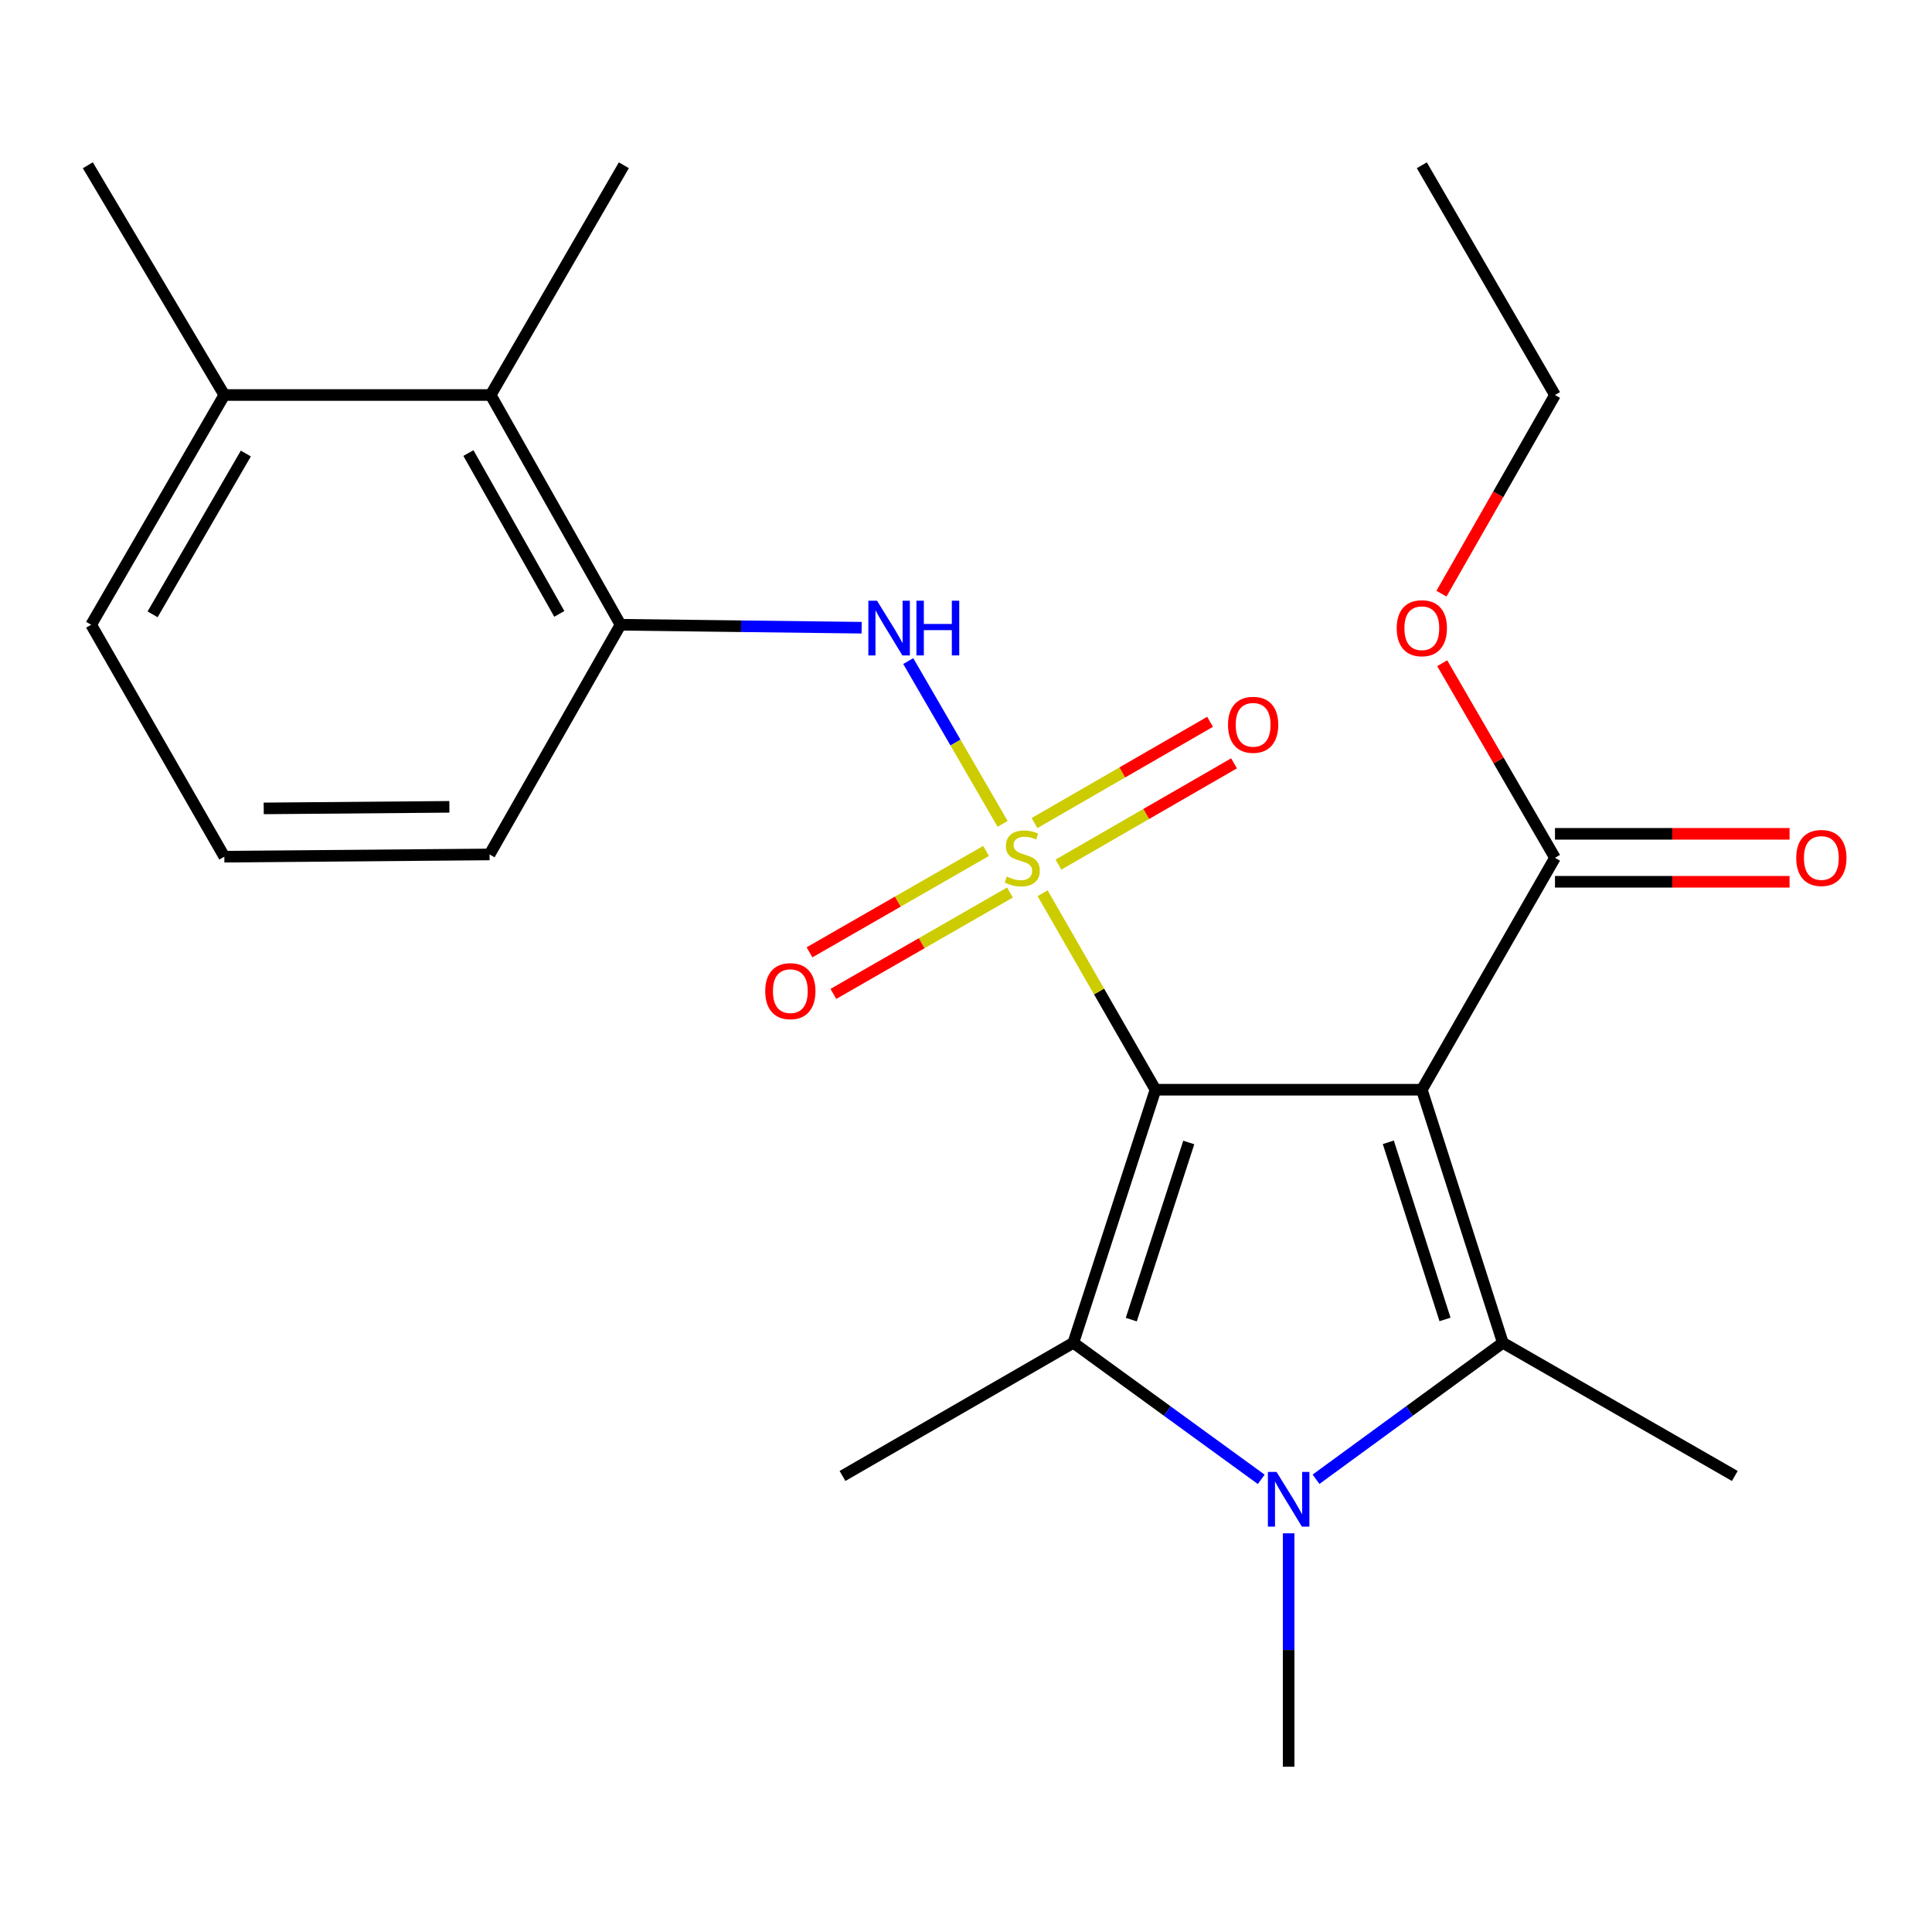 <?xml version='1.0' encoding='iso-8859-1'?>
<svg version='1.1' baseProfile='full'
              xmlns='http://www.w3.org/2000/svg'
                      xmlns:rdkit='http://www.rdkit.org/xml'
                      xmlns:xlink='http://www.w3.org/1999/xlink'
                  xml:space='preserve'
width='1000px' height='1000px' viewBox='0 0 1000 1000'>
<!-- END OF HEADER -->
<rect style='opacity:1.0;fill:#FFFFFF;stroke:none' width='1000' height='1000' x='0' y='0'> </rect>
<path class='bond-0' d='M 598.075,564.042 L 568.868,513.189' style='fill:none;fill-rule:evenodd;stroke:#000000;stroke-width:6px;stroke-linecap:butt;stroke-linejoin:miter;stroke-opacity:1' />
<path class='bond-0' d='M 568.868,513.189 L 539.66,462.337' style='fill:none;fill-rule:evenodd;stroke:#CCCC00;stroke-width:6px;stroke-linecap:butt;stroke-linejoin:miter;stroke-opacity:1' />
<path class='bond-1' d='M 598.075,564.042 L 735.934,564.042' style='fill:none;fill-rule:evenodd;stroke:#000000;stroke-width:6px;stroke-linecap:butt;stroke-linejoin:miter;stroke-opacity:1' />
<path class='bond-2' d='M 598.075,564.042 L 555.569,695.021' style='fill:none;fill-rule:evenodd;stroke:#000000;stroke-width:6px;stroke-linecap:butt;stroke-linejoin:miter;stroke-opacity:1' />
<path class='bond-2' d='M 615.305,591.349 L 585.55,683.034' style='fill:none;fill-rule:evenodd;stroke:#000000;stroke-width:6px;stroke-linecap:butt;stroke-linejoin:miter;stroke-opacity:1' />
<path class='bond-5' d='M 518.95,426.44 L 494.529,384.305' style='fill:none;fill-rule:evenodd;stroke:#CCCC00;stroke-width:6px;stroke-linecap:butt;stroke-linejoin:miter;stroke-opacity:1' />
<path class='bond-5' d='M 494.529,384.305 L 470.107,342.17' style='fill:none;fill-rule:evenodd;stroke:#0000FF;stroke-width:6px;stroke-linecap:butt;stroke-linejoin:miter;stroke-opacity:1' />
<path class='bond-8' d='M 547.854,447.519 L 593.293,421.31' style='fill:none;fill-rule:evenodd;stroke:#CCCC00;stroke-width:6px;stroke-linecap:butt;stroke-linejoin:miter;stroke-opacity:1' />
<path class='bond-8' d='M 593.293,421.31 L 638.732,395.101' style='fill:none;fill-rule:evenodd;stroke:#FF0000;stroke-width:6px;stroke-linecap:butt;stroke-linejoin:miter;stroke-opacity:1' />
<path class='bond-8' d='M 535.454,426.021 L 580.893,399.812' style='fill:none;fill-rule:evenodd;stroke:#CCCC00;stroke-width:6px;stroke-linecap:butt;stroke-linejoin:miter;stroke-opacity:1' />
<path class='bond-8' d='M 580.893,399.812 L 626.333,373.604' style='fill:none;fill-rule:evenodd;stroke:#FF0000;stroke-width:6px;stroke-linecap:butt;stroke-linejoin:miter;stroke-opacity:1' />
<path class='bond-9' d='M 510.405,440.437 L 464.702,466.682' style='fill:none;fill-rule:evenodd;stroke:#CCCC00;stroke-width:6px;stroke-linecap:butt;stroke-linejoin:miter;stroke-opacity:1' />
<path class='bond-9' d='M 464.702,466.682 L 419,492.927' style='fill:none;fill-rule:evenodd;stroke:#FF0000;stroke-width:6px;stroke-linecap:butt;stroke-linejoin:miter;stroke-opacity:1' />
<path class='bond-9' d='M 522.764,461.958 L 477.061,488.203' style='fill:none;fill-rule:evenodd;stroke:#CCCC00;stroke-width:6px;stroke-linecap:butt;stroke-linejoin:miter;stroke-opacity:1' />
<path class='bond-9' d='M 477.061,488.203 L 431.358,514.448' style='fill:none;fill-rule:evenodd;stroke:#FF0000;stroke-width:6px;stroke-linecap:butt;stroke-linejoin:miter;stroke-opacity:1' />
<path class='bond-3' d='M 735.934,564.042 L 777.861,695.021' style='fill:none;fill-rule:evenodd;stroke:#000000;stroke-width:6px;stroke-linecap:butt;stroke-linejoin:miter;stroke-opacity:1' />
<path class='bond-3' d='M 718.588,591.255 L 747.937,682.94' style='fill:none;fill-rule:evenodd;stroke:#000000;stroke-width:6px;stroke-linecap:butt;stroke-linejoin:miter;stroke-opacity:1' />
<path class='bond-6' d='M 735.934,564.042 L 804.857,443.996' style='fill:none;fill-rule:evenodd;stroke:#000000;stroke-width:6px;stroke-linecap:butt;stroke-linejoin:miter;stroke-opacity:1' />
<path class='bond-4' d='M 555.569,695.021 L 604.192,730.365' style='fill:none;fill-rule:evenodd;stroke:#000000;stroke-width:6px;stroke-linecap:butt;stroke-linejoin:miter;stroke-opacity:1' />
<path class='bond-4' d='M 604.192,730.365 L 652.814,765.71' style='fill:none;fill-rule:evenodd;stroke:#0000FF;stroke-width:6px;stroke-linecap:butt;stroke-linejoin:miter;stroke-opacity:1' />
<path class='bond-15' d='M 555.569,695.021 L 436.075,763.957' style='fill:none;fill-rule:evenodd;stroke:#000000;stroke-width:6px;stroke-linecap:butt;stroke-linejoin:miter;stroke-opacity:1' />
<path class='bond-14' d='M 777.861,695.021 L 897.934,763.957' style='fill:none;fill-rule:evenodd;stroke:#000000;stroke-width:6px;stroke-linecap:butt;stroke-linejoin:miter;stroke-opacity:1' />
<path class='bond-24' d='M 777.861,695.021 L 729.516,730.343' style='fill:none;fill-rule:evenodd;stroke:#000000;stroke-width:6px;stroke-linecap:butt;stroke-linejoin:miter;stroke-opacity:1' />
<path class='bond-24' d='M 729.516,730.343 L 681.17,765.666' style='fill:none;fill-rule:evenodd;stroke:#0000FF;stroke-width:6px;stroke-linecap:butt;stroke-linejoin:miter;stroke-opacity:1' />
<path class='bond-13' d='M 666.998,793.642 L 666.998,854.05' style='fill:none;fill-rule:evenodd;stroke:#0000FF;stroke-width:6px;stroke-linecap:butt;stroke-linejoin:miter;stroke-opacity:1' />
<path class='bond-13' d='M 666.998,854.05 L 666.998,914.459' style='fill:none;fill-rule:evenodd;stroke:#000000;stroke-width:6px;stroke-linecap:butt;stroke-linejoin:miter;stroke-opacity:1' />
<path class='bond-7' d='M 445.987,324.906 L 383.587,324.139' style='fill:none;fill-rule:evenodd;stroke:#0000FF;stroke-width:6px;stroke-linecap:butt;stroke-linejoin:miter;stroke-opacity:1' />
<path class='bond-7' d='M 383.587,324.139 L 321.186,323.371' style='fill:none;fill-rule:evenodd;stroke:#000000;stroke-width:6px;stroke-linecap:butt;stroke-linejoin:miter;stroke-opacity:1' />
<path class='bond-11' d='M 804.857,456.405 L 865.57,456.405' style='fill:none;fill-rule:evenodd;stroke:#000000;stroke-width:6px;stroke-linecap:butt;stroke-linejoin:miter;stroke-opacity:1' />
<path class='bond-11' d='M 865.57,456.405 L 926.282,456.405' style='fill:none;fill-rule:evenodd;stroke:#FF0000;stroke-width:6px;stroke-linecap:butt;stroke-linejoin:miter;stroke-opacity:1' />
<path class='bond-11' d='M 804.857,431.588 L 865.57,431.588' style='fill:none;fill-rule:evenodd;stroke:#000000;stroke-width:6px;stroke-linecap:butt;stroke-linejoin:miter;stroke-opacity:1' />
<path class='bond-11' d='M 865.57,431.588 L 926.282,431.588' style='fill:none;fill-rule:evenodd;stroke:#FF0000;stroke-width:6px;stroke-linecap:butt;stroke-linejoin:miter;stroke-opacity:1' />
<path class='bond-16' d='M 804.857,443.996 L 775.669,393.637' style='fill:none;fill-rule:evenodd;stroke:#000000;stroke-width:6px;stroke-linecap:butt;stroke-linejoin:miter;stroke-opacity:1' />
<path class='bond-16' d='M 775.669,393.637 L 746.481,343.277' style='fill:none;fill-rule:evenodd;stroke:#FF0000;stroke-width:6px;stroke-linecap:butt;stroke-linejoin:miter;stroke-opacity:1' />
<path class='bond-10' d='M 321.186,323.371 L 253.973,204.456' style='fill:none;fill-rule:evenodd;stroke:#000000;stroke-width:6px;stroke-linecap:butt;stroke-linejoin:miter;stroke-opacity:1' />
<path class='bond-10' d='M 289.499,317.746 L 242.45,234.505' style='fill:none;fill-rule:evenodd;stroke:#000000;stroke-width:6px;stroke-linecap:butt;stroke-linejoin:miter;stroke-opacity:1' />
<path class='bond-17' d='M 321.186,323.371 L 253.394,442.259' style='fill:none;fill-rule:evenodd;stroke:#000000;stroke-width:6px;stroke-linecap:butt;stroke-linejoin:miter;stroke-opacity:1' />
<path class='bond-12' d='M 253.973,204.456 L 116.114,204.456' style='fill:none;fill-rule:evenodd;stroke:#000000;stroke-width:6px;stroke-linecap:butt;stroke-linejoin:miter;stroke-opacity:1' />
<path class='bond-19' d='M 253.973,204.456 L 322.909,85.541' style='fill:none;fill-rule:evenodd;stroke:#000000;stroke-width:6px;stroke-linecap:butt;stroke-linejoin:miter;stroke-opacity:1' />
<path class='bond-21' d='M 116.114,204.456 L 45.455,85.541' style='fill:none;fill-rule:evenodd;stroke:#000000;stroke-width:6px;stroke-linecap:butt;stroke-linejoin:miter;stroke-opacity:1' />
<path class='bond-25' d='M 116.114,204.456 L 47.178,323.371' style='fill:none;fill-rule:evenodd;stroke:#000000;stroke-width:6px;stroke-linecap:butt;stroke-linejoin:miter;stroke-opacity:1' />
<path class='bond-25' d='M 127.244,234.74 L 78.989,317.981' style='fill:none;fill-rule:evenodd;stroke:#000000;stroke-width:6px;stroke-linecap:butt;stroke-linejoin:miter;stroke-opacity:1' />
<path class='bond-22' d='M 746.101,307.288 L 775.479,255.872' style='fill:none;fill-rule:evenodd;stroke:#FF0000;stroke-width:6px;stroke-linecap:butt;stroke-linejoin:miter;stroke-opacity:1' />
<path class='bond-22' d='M 775.479,255.872 L 804.857,204.456' style='fill:none;fill-rule:evenodd;stroke:#000000;stroke-width:6px;stroke-linecap:butt;stroke-linejoin:miter;stroke-opacity:1' />
<path class='bond-18' d='M 253.394,442.259 L 116.114,443.417' style='fill:none;fill-rule:evenodd;stroke:#000000;stroke-width:6px;stroke-linecap:butt;stroke-linejoin:miter;stroke-opacity:1' />
<path class='bond-18' d='M 232.593,417.617 L 136.497,418.427' style='fill:none;fill-rule:evenodd;stroke:#000000;stroke-width:6px;stroke-linecap:butt;stroke-linejoin:miter;stroke-opacity:1' />
<path class='bond-20' d='M 116.114,443.417 L 47.178,323.371' style='fill:none;fill-rule:evenodd;stroke:#000000;stroke-width:6px;stroke-linecap:butt;stroke-linejoin:miter;stroke-opacity:1' />
<path class='bond-23' d='M 804.857,204.456 L 735.934,85.541' style='fill:none;fill-rule:evenodd;stroke:#000000;stroke-width:6px;stroke-linecap:butt;stroke-linejoin:miter;stroke-opacity:1' />
<path  class='atom-1' d='M 521.125 453.716
Q 521.445 453.836, 522.765 454.396
Q 524.085 454.956, 525.525 455.316
Q 527.005 455.636, 528.445 455.636
Q 531.125 455.636, 532.685 454.356
Q 534.245 453.036, 534.245 450.756
Q 534.245 449.196, 533.445 448.236
Q 532.685 447.276, 531.485 446.756
Q 530.285 446.236, 528.285 445.636
Q 525.765 444.876, 524.245 444.156
Q 522.765 443.436, 521.685 441.916
Q 520.645 440.396, 520.645 437.836
Q 520.645 434.276, 523.045 432.076
Q 525.485 429.876, 530.285 429.876
Q 533.565 429.876, 537.285 431.436
L 536.365 434.516
Q 532.965 433.116, 530.405 433.116
Q 527.645 433.116, 526.125 434.276
Q 524.605 435.396, 524.645 437.356
Q 524.645 438.876, 525.405 439.796
Q 526.205 440.716, 527.325 441.236
Q 528.485 441.756, 530.405 442.356
Q 532.965 443.156, 534.485 443.956
Q 536.005 444.756, 537.085 446.396
Q 538.205 447.996, 538.205 450.756
Q 538.205 454.676, 535.565 456.796
Q 532.965 458.876, 528.605 458.876
Q 526.085 458.876, 524.165 458.316
Q 522.285 457.796, 520.045 456.876
L 521.125 453.716
' fill='#CCCC00'/>
<path  class='atom-5' d='M 660.738 761.861
L 670.018 776.861
Q 670.938 778.341, 672.418 781.021
Q 673.898 783.701, 673.978 783.861
L 673.978 761.861
L 677.738 761.861
L 677.738 790.181
L 673.858 790.181
L 663.898 773.781
Q 662.738 771.861, 661.498 769.661
Q 660.298 767.461, 659.938 766.781
L 659.938 790.181
L 656.258 790.181
L 656.258 761.861
L 660.738 761.861
' fill='#0000FF'/>
<path  class='atom-6' d='M 453.943 310.921
L 463.223 325.921
Q 464.143 327.401, 465.623 330.081
Q 467.103 332.761, 467.183 332.921
L 467.183 310.921
L 470.943 310.921
L 470.943 339.241
L 467.063 339.241
L 457.103 322.841
Q 455.943 320.921, 454.703 318.721
Q 453.503 316.521, 453.143 315.841
L 453.143 339.241
L 449.463 339.241
L 449.463 310.921
L 453.943 310.921
' fill='#0000FF'/>
<path  class='atom-6' d='M 474.343 310.921
L 478.183 310.921
L 478.183 322.961
L 492.663 322.961
L 492.663 310.921
L 496.503 310.921
L 496.503 339.241
L 492.663 339.241
L 492.663 326.161
L 478.183 326.161
L 478.183 339.241
L 474.343 339.241
L 474.343 310.921
' fill='#0000FF'/>
<path  class='atom-9' d='M 635.619 375.154
Q 635.619 368.354, 638.979 364.554
Q 642.339 360.754, 648.619 360.754
Q 654.899 360.754, 658.259 364.554
Q 661.619 368.354, 661.619 375.154
Q 661.619 382.034, 658.219 385.954
Q 654.819 389.834, 648.619 389.834
Q 642.379 389.834, 638.979 385.954
Q 635.619 382.074, 635.619 375.154
M 648.619 386.634
Q 652.939 386.634, 655.259 383.754
Q 657.619 380.834, 657.619 375.154
Q 657.619 369.594, 655.259 366.794
Q 652.939 363.954, 648.619 363.954
Q 644.299 363.954, 641.939 366.754
Q 639.619 369.554, 639.619 375.154
Q 639.619 380.874, 641.939 383.754
Q 644.299 386.634, 648.619 386.634
' fill='#FF0000'/>
<path  class='atom-10' d='M 396.08 513.012
Q 396.08 506.212, 399.44 502.412
Q 402.8 498.612, 409.08 498.612
Q 415.36 498.612, 418.72 502.412
Q 422.08 506.212, 422.08 513.012
Q 422.08 519.892, 418.68 523.812
Q 415.28 527.692, 409.08 527.692
Q 402.84 527.692, 399.44 523.812
Q 396.08 519.932, 396.08 513.012
M 409.08 524.492
Q 413.4 524.492, 415.72 521.612
Q 418.08 518.692, 418.08 513.012
Q 418.08 507.452, 415.72 504.652
Q 413.4 501.812, 409.08 501.812
Q 404.76 501.812, 402.4 504.612
Q 400.08 507.412, 400.08 513.012
Q 400.08 518.732, 402.4 521.612
Q 404.76 524.492, 409.08 524.492
' fill='#FF0000'/>
<path  class='atom-12' d='M 929.729 444.076
Q 929.729 437.276, 933.089 433.476
Q 936.449 429.676, 942.729 429.676
Q 949.009 429.676, 952.369 433.476
Q 955.729 437.276, 955.729 444.076
Q 955.729 450.956, 952.329 454.876
Q 948.929 458.756, 942.729 458.756
Q 936.489 458.756, 933.089 454.876
Q 929.729 450.996, 929.729 444.076
M 942.729 455.556
Q 947.049 455.556, 949.369 452.676
Q 951.729 449.756, 951.729 444.076
Q 951.729 438.516, 949.369 435.716
Q 947.049 432.876, 942.729 432.876
Q 938.409 432.876, 936.049 435.676
Q 933.729 438.476, 933.729 444.076
Q 933.729 449.796, 936.049 452.676
Q 938.409 455.556, 942.729 455.556
' fill='#FF0000'/>
<path  class='atom-17' d='M 722.934 325.161
Q 722.934 318.361, 726.294 314.561
Q 729.654 310.761, 735.934 310.761
Q 742.214 310.761, 745.574 314.561
Q 748.934 318.361, 748.934 325.161
Q 748.934 332.041, 745.534 335.961
Q 742.134 339.841, 735.934 339.841
Q 729.694 339.841, 726.294 335.961
Q 722.934 332.081, 722.934 325.161
M 735.934 336.641
Q 740.254 336.641, 742.574 333.761
Q 744.934 330.841, 744.934 325.161
Q 744.934 319.601, 742.574 316.801
Q 740.254 313.961, 735.934 313.961
Q 731.614 313.961, 729.254 316.761
Q 726.934 319.561, 726.934 325.161
Q 726.934 330.881, 729.254 333.761
Q 731.614 336.641, 735.934 336.641
' fill='#FF0000'/>
</svg>
